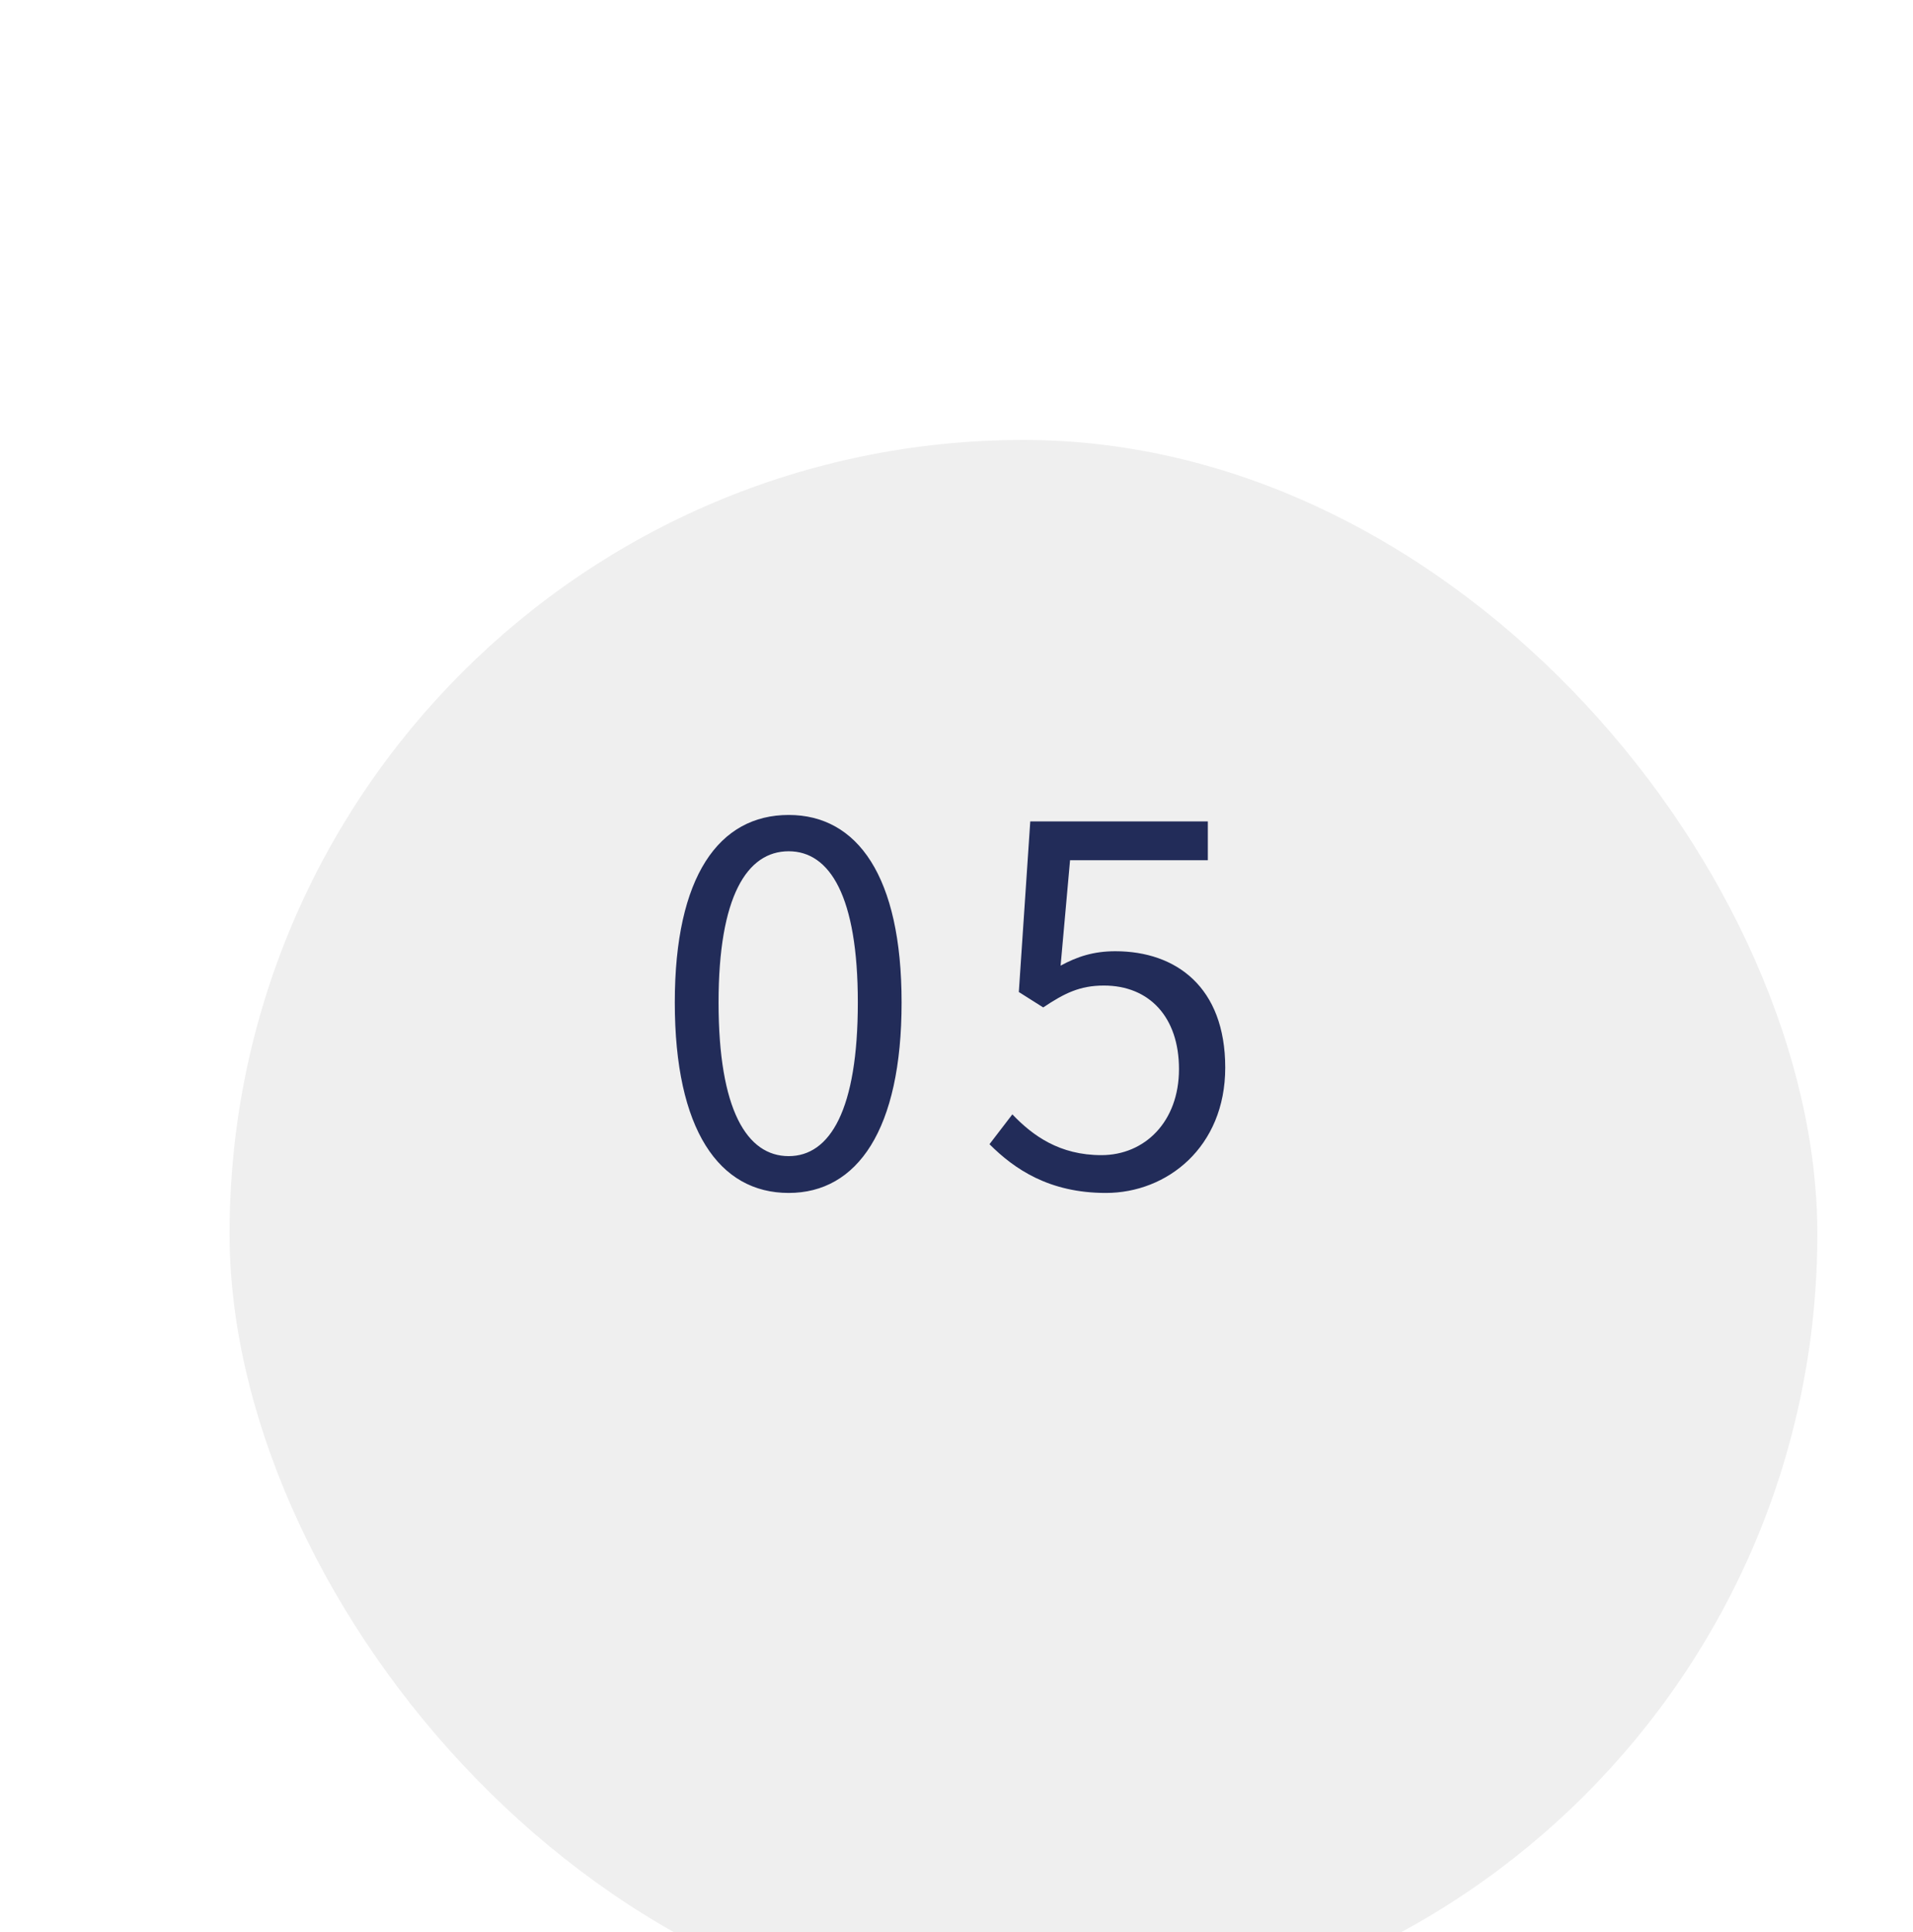 <svg width="100" height="101" viewBox="0 0 100 101" fill="none" xmlns="http://www.w3.org/2000/svg">
<g filter="url(#filter0_di_9_55)">
<rect x="8" y="9" width="83" height="83" rx="41.5" fill="#EFEFEF"/>
</g>
<path d="M41.228 62.364C37.588 62.364 35.274 59.062 35.274 52.406C35.274 45.802 37.588 42.604 41.228 42.604C44.816 42.604 47.13 45.802 47.13 52.406C47.13 59.062 44.816 62.364 41.228 62.364ZM41.228 60.44C43.386 60.44 44.842 58.022 44.842 52.406C44.842 46.868 43.386 44.502 41.228 44.502C39.044 44.502 37.562 46.868 37.562 52.406C37.562 58.022 39.044 60.44 41.228 60.44ZM57.808 62.364C54.844 62.364 53.024 61.116 51.724 59.816L52.92 58.256C53.986 59.374 55.39 60.388 57.574 60.388C59.836 60.388 61.63 58.646 61.63 55.89C61.63 53.16 60.07 51.522 57.704 51.522C56.43 51.522 55.624 51.938 54.532 52.666L53.258 51.86L53.856 42.942H63.138V44.97H55.936L55.442 50.482C56.3 50.014 57.158 49.728 58.302 49.728C61.474 49.728 64.048 51.6 64.048 55.812C64.048 59.972 61.006 62.364 57.808 62.364Z" fill="#222C59"/>
<defs>
<filter id="filter0_di_9_55" x="7" y="8" width="93" height="94" filterUnits="userSpaceOnUse" color-interpolation-filters="sRGB">
<feFlood flood-opacity="0" result="BackgroundImageFix"/>
<feColorMatrix in="SourceAlpha" type="matrix" values="0 0 0 0 0 0 0 0 0 0 0 0 0 0 0 0 0 0 127 0" result="hardAlpha"/>
<feMorphology radius="1" operator="dilate" in="SourceAlpha" result="effect1_dropShadow_9_55"/>
<feOffset dx="4" dy="4"/>
<feGaussianBlur stdDeviation="2"/>
<feComposite in2="hardAlpha" operator="out"/>
<feColorMatrix type="matrix" values="0 0 0 0 0.504 0 0 0 0 0.5 0 0 0 0 0.5 0 0 0 0.15 0"/>
<feBlend mode="normal" in2="BackgroundImageFix" result="effect1_dropShadow_9_55"/>
<feBlend mode="normal" in="SourceGraphic" in2="effect1_dropShadow_9_55" result="shape"/>
<feColorMatrix in="SourceAlpha" type="matrix" values="0 0 0 0 0 0 0 0 0 0 0 0 0 0 0 0 0 0 127 0" result="hardAlpha"/>
<feOffset dy="10"/>
<feGaussianBlur stdDeviation="5"/>
<feComposite in2="hardAlpha" operator="arithmetic" k2="-1" k3="1"/>
<feColorMatrix type="matrix" values="0 0 0 0 0.283 0 0 0 0 0.241 0 0 0 0 0.241 0 0 0 0.05 0"/>
<feBlend mode="normal" in2="shape" result="effect2_innerShadow_9_55"/>
</filter>
</defs>
</svg>
